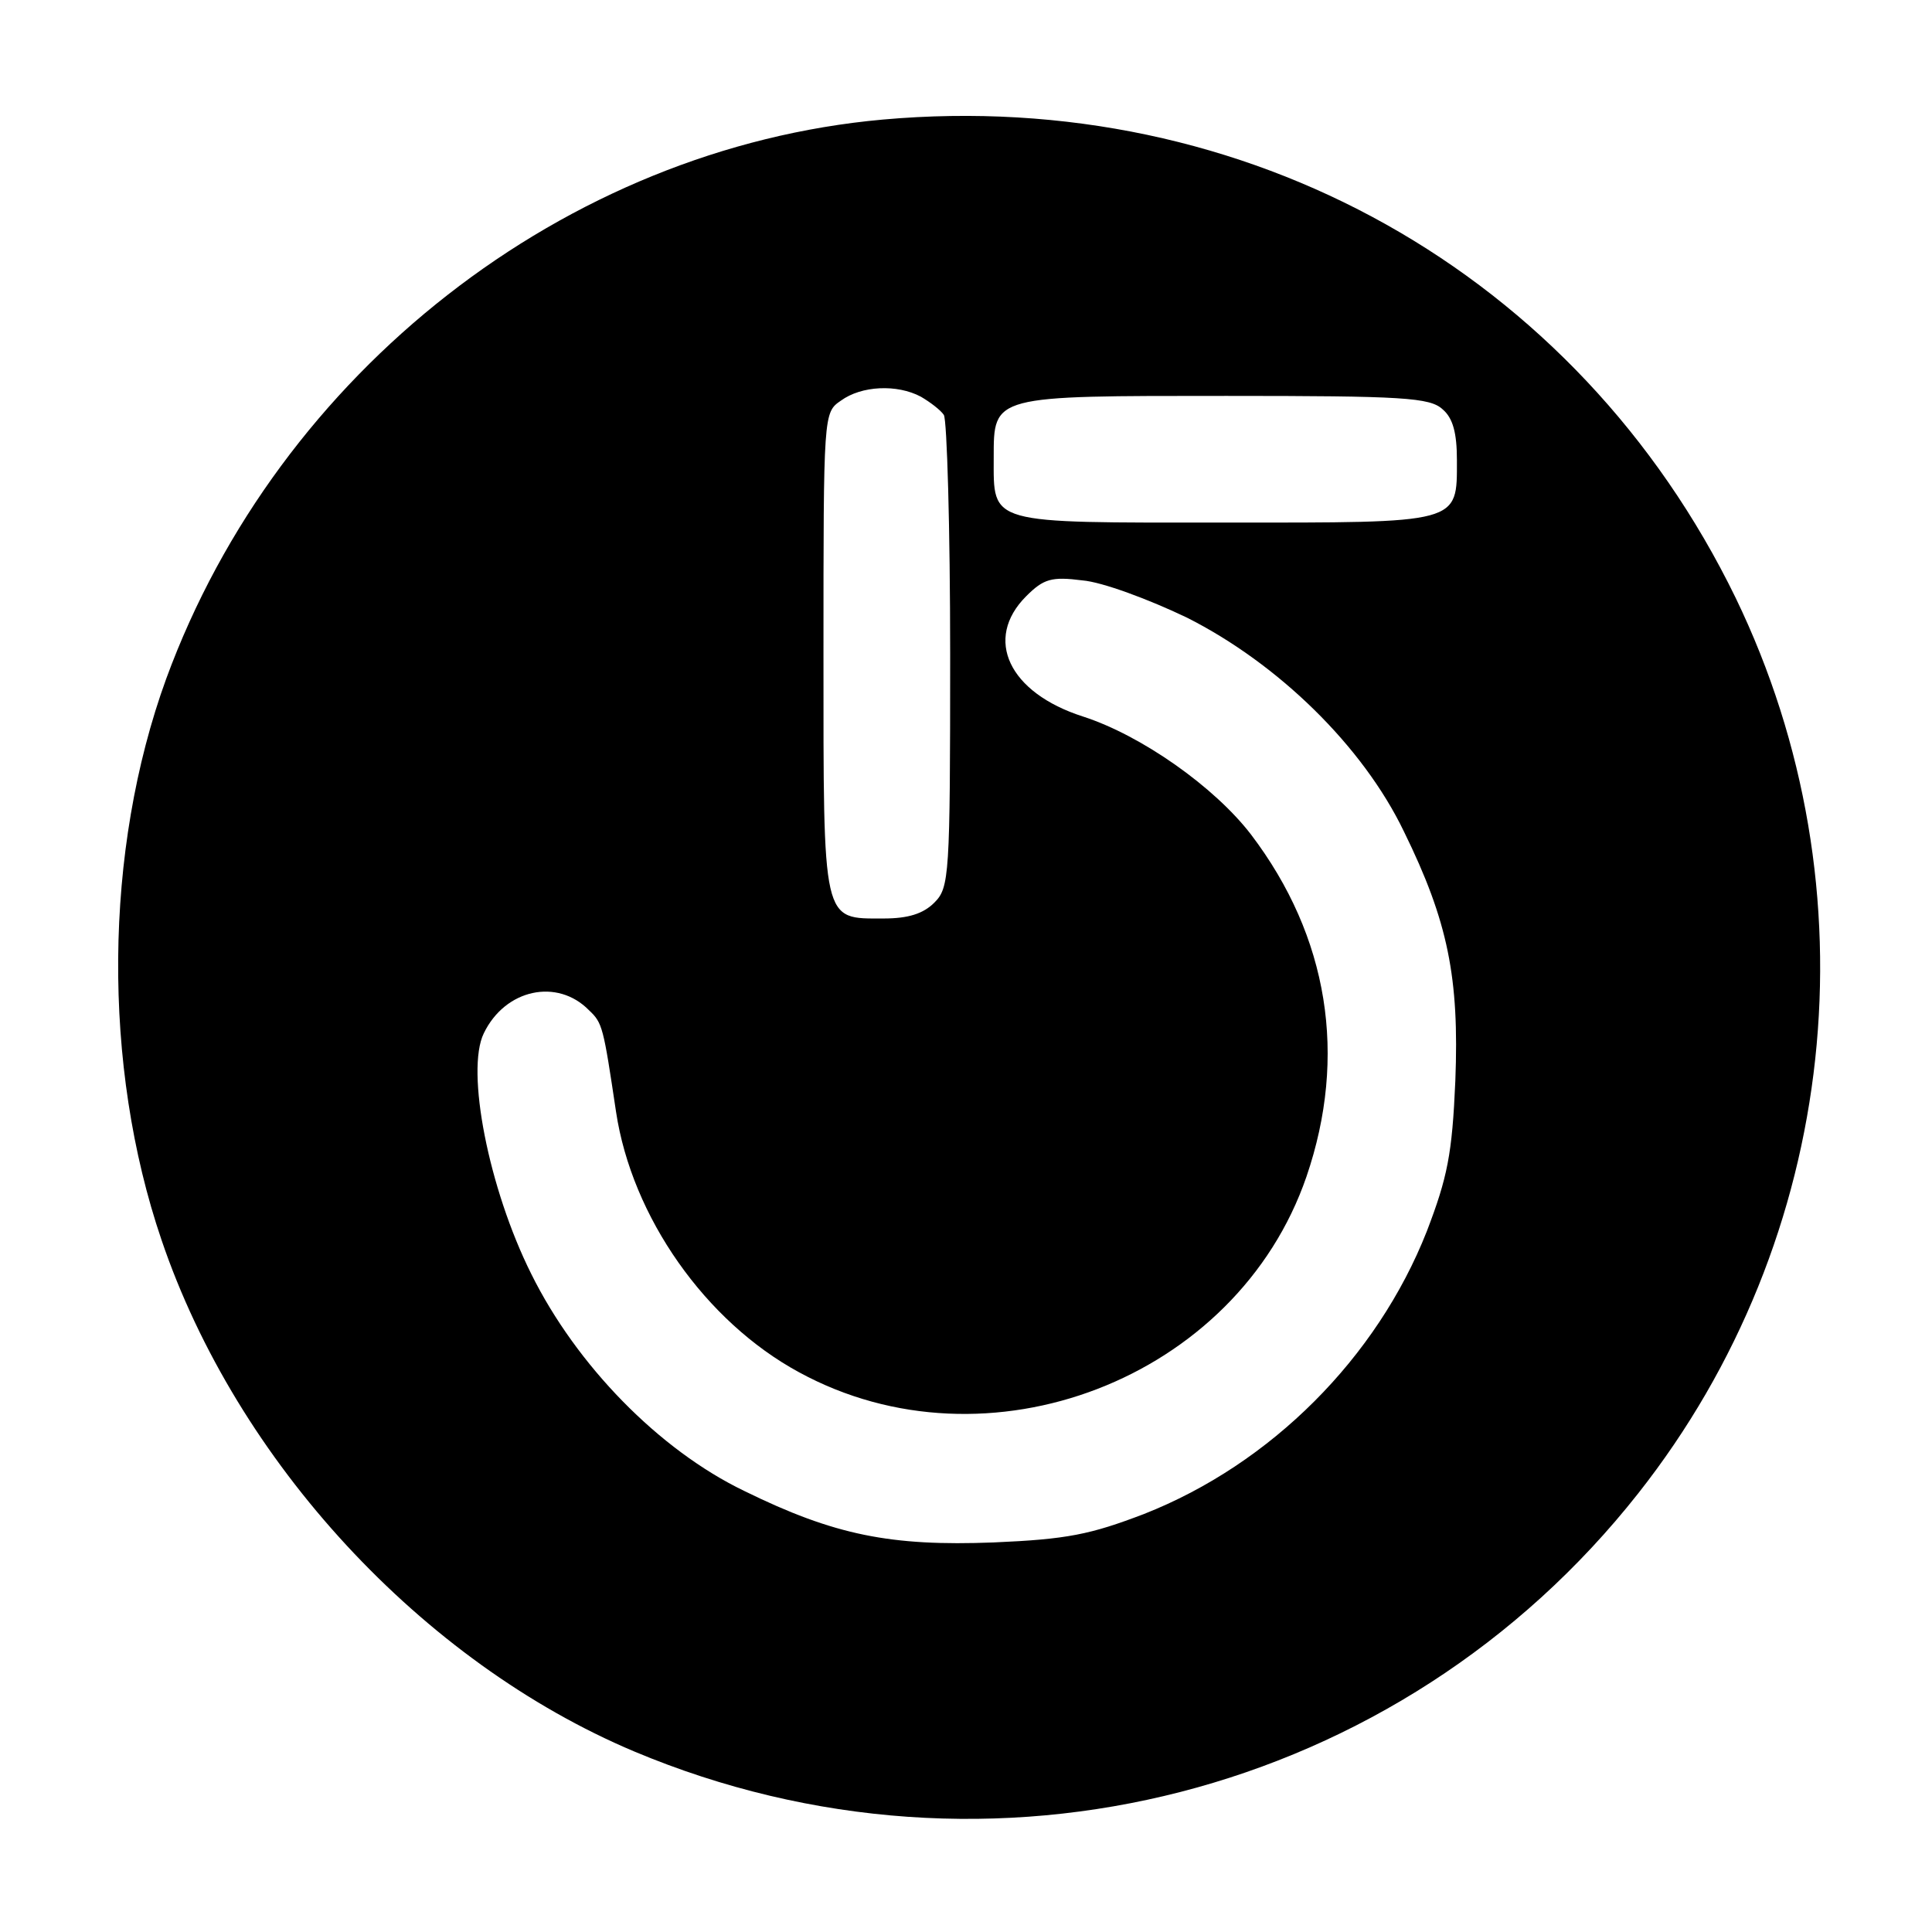<?xml version="1.0" standalone="no"?>
<!DOCTYPE svg PUBLIC "-//W3C//DTD SVG 20010904//EN"
 "http://www.w3.org/TR/2001/REC-SVG-20010904/DTD/svg10.dtd">
<svg version="1.0" xmlns="http://www.w3.org/2000/svg"
 width="244pt" height="244pt" viewBox="0 0 244 244"
 preserveAspectRatio="xMidYMid meet">
<g transform="translate(0,244) scale(0.1,-0.1)"
fill="#000000" stroke="none">
<path d="M1115 2289 c-401 -36 -763 -319 -905 -706 -79 -217 -81 -489 -6 -709
95 -280 329 -533 597 -646 450 -189 967 -56 1268 326 254 322 301 763 123
1131 -200 411 -618 645 -1077 604z m48 -350 c12 -7 25 -17 29 -23 4 -6 8 -143
8 -303 0 -280 -1 -294 -20 -313 -14 -14 -33 -20 -64 -20 -78 0 -76 -9 -76 335
0 303 0 304 22 319 26 19 71 21 101 5z m659 -16 c13 -11 18 -30 18 -64 0 -81
6 -79 -294 -79 -300 0 -291 -3 -291 82 0 79 -2 78 294 78 223 0 257 -2 273
-17z m-323 -263 c115 -58 222 -162 274 -270 56 -114 70 -185 65 -315 -4 -93
-10 -122 -36 -190 -63 -160 -197 -294 -357 -357 -68 -26 -97 -32 -190 -36
-130 -5 -201 9 -315 65 -108 52 -212 159 -269 274 -54 108 -83 257 -60 304 27
56 93 70 133 29 17 -16 18 -21 34 -128 20 -133 113 -265 231 -329 238 -130
553 -9 641 247 52 152 28 303 -70 432 -46 60 -138 125 -212 149 -94 30 -126
98 -72 152 22 22 32 25 71 20 25 -2 84 -24 132 -47z"/>
</g>
</svg>

